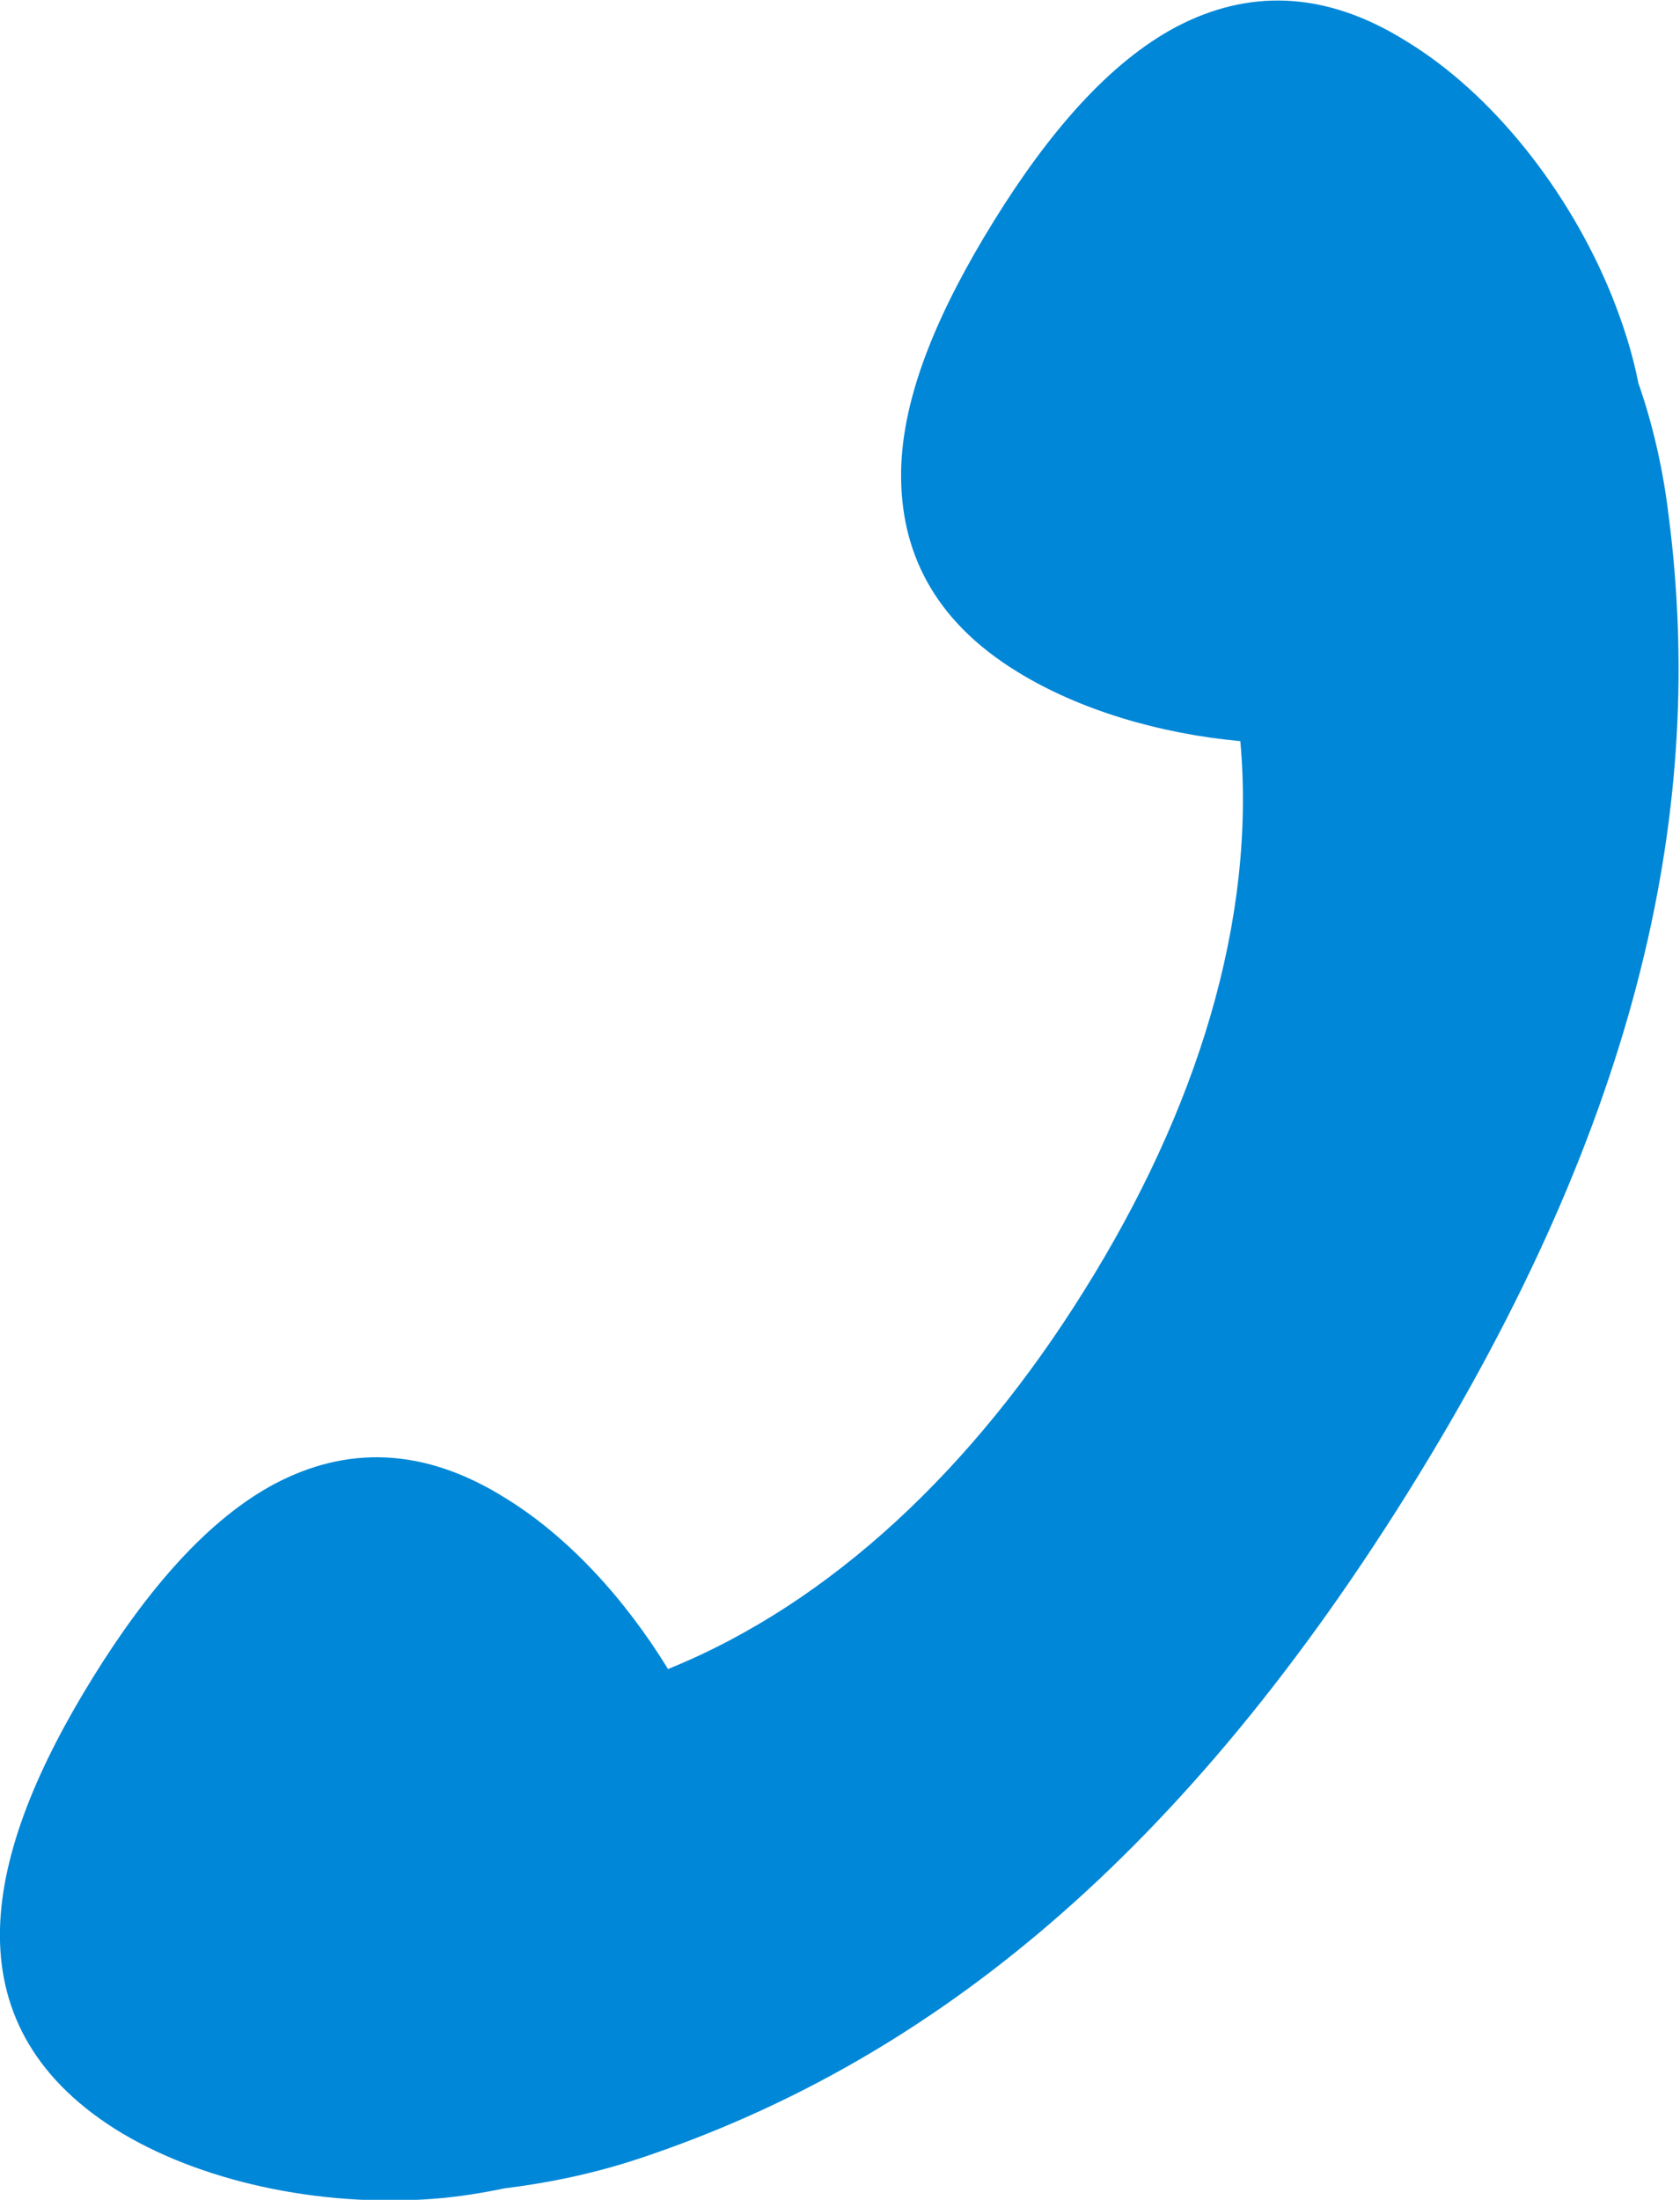 <svg xmlns="http://www.w3.org/2000/svg" viewBox="0 0 17.73 23.21"><path d="M.98 17.7c.57-.92 1.21-1.67 1.93-2.05.73-.38 1.54-.4 2.43.16.65.4 1.25 1.05 1.71 1.8 1.73-.7 3.23-2.13 4.39-3.99 1.19-1.9 1.82-3.91 1.65-5.8-.86-.08-1.7-.33-2.35-.73-.9-.55-1.24-1.29-1.23-2.11s.41-1.73.98-2.65c.57-.92 1.21-1.67 1.93-2.05.73-.38 1.54-.4 2.43.16.9.55 1.71 1.57 2.16 2.68.12.3.22.61.28.92.15.43.26.9.32 1.4.39 3.02-.26 6.32-2.76 10.32s-5.18 6.03-8.06 7c-.5.17-.99.27-1.47.33-.24.05-.49.09-.75.11-1.19.09-2.47-.18-3.36-.74C.33 21.9-.02 21.17 0 20.35c.02-.82.41-1.73.98-2.65z" fill="#0087d7" stroke-width="0"/></svg>